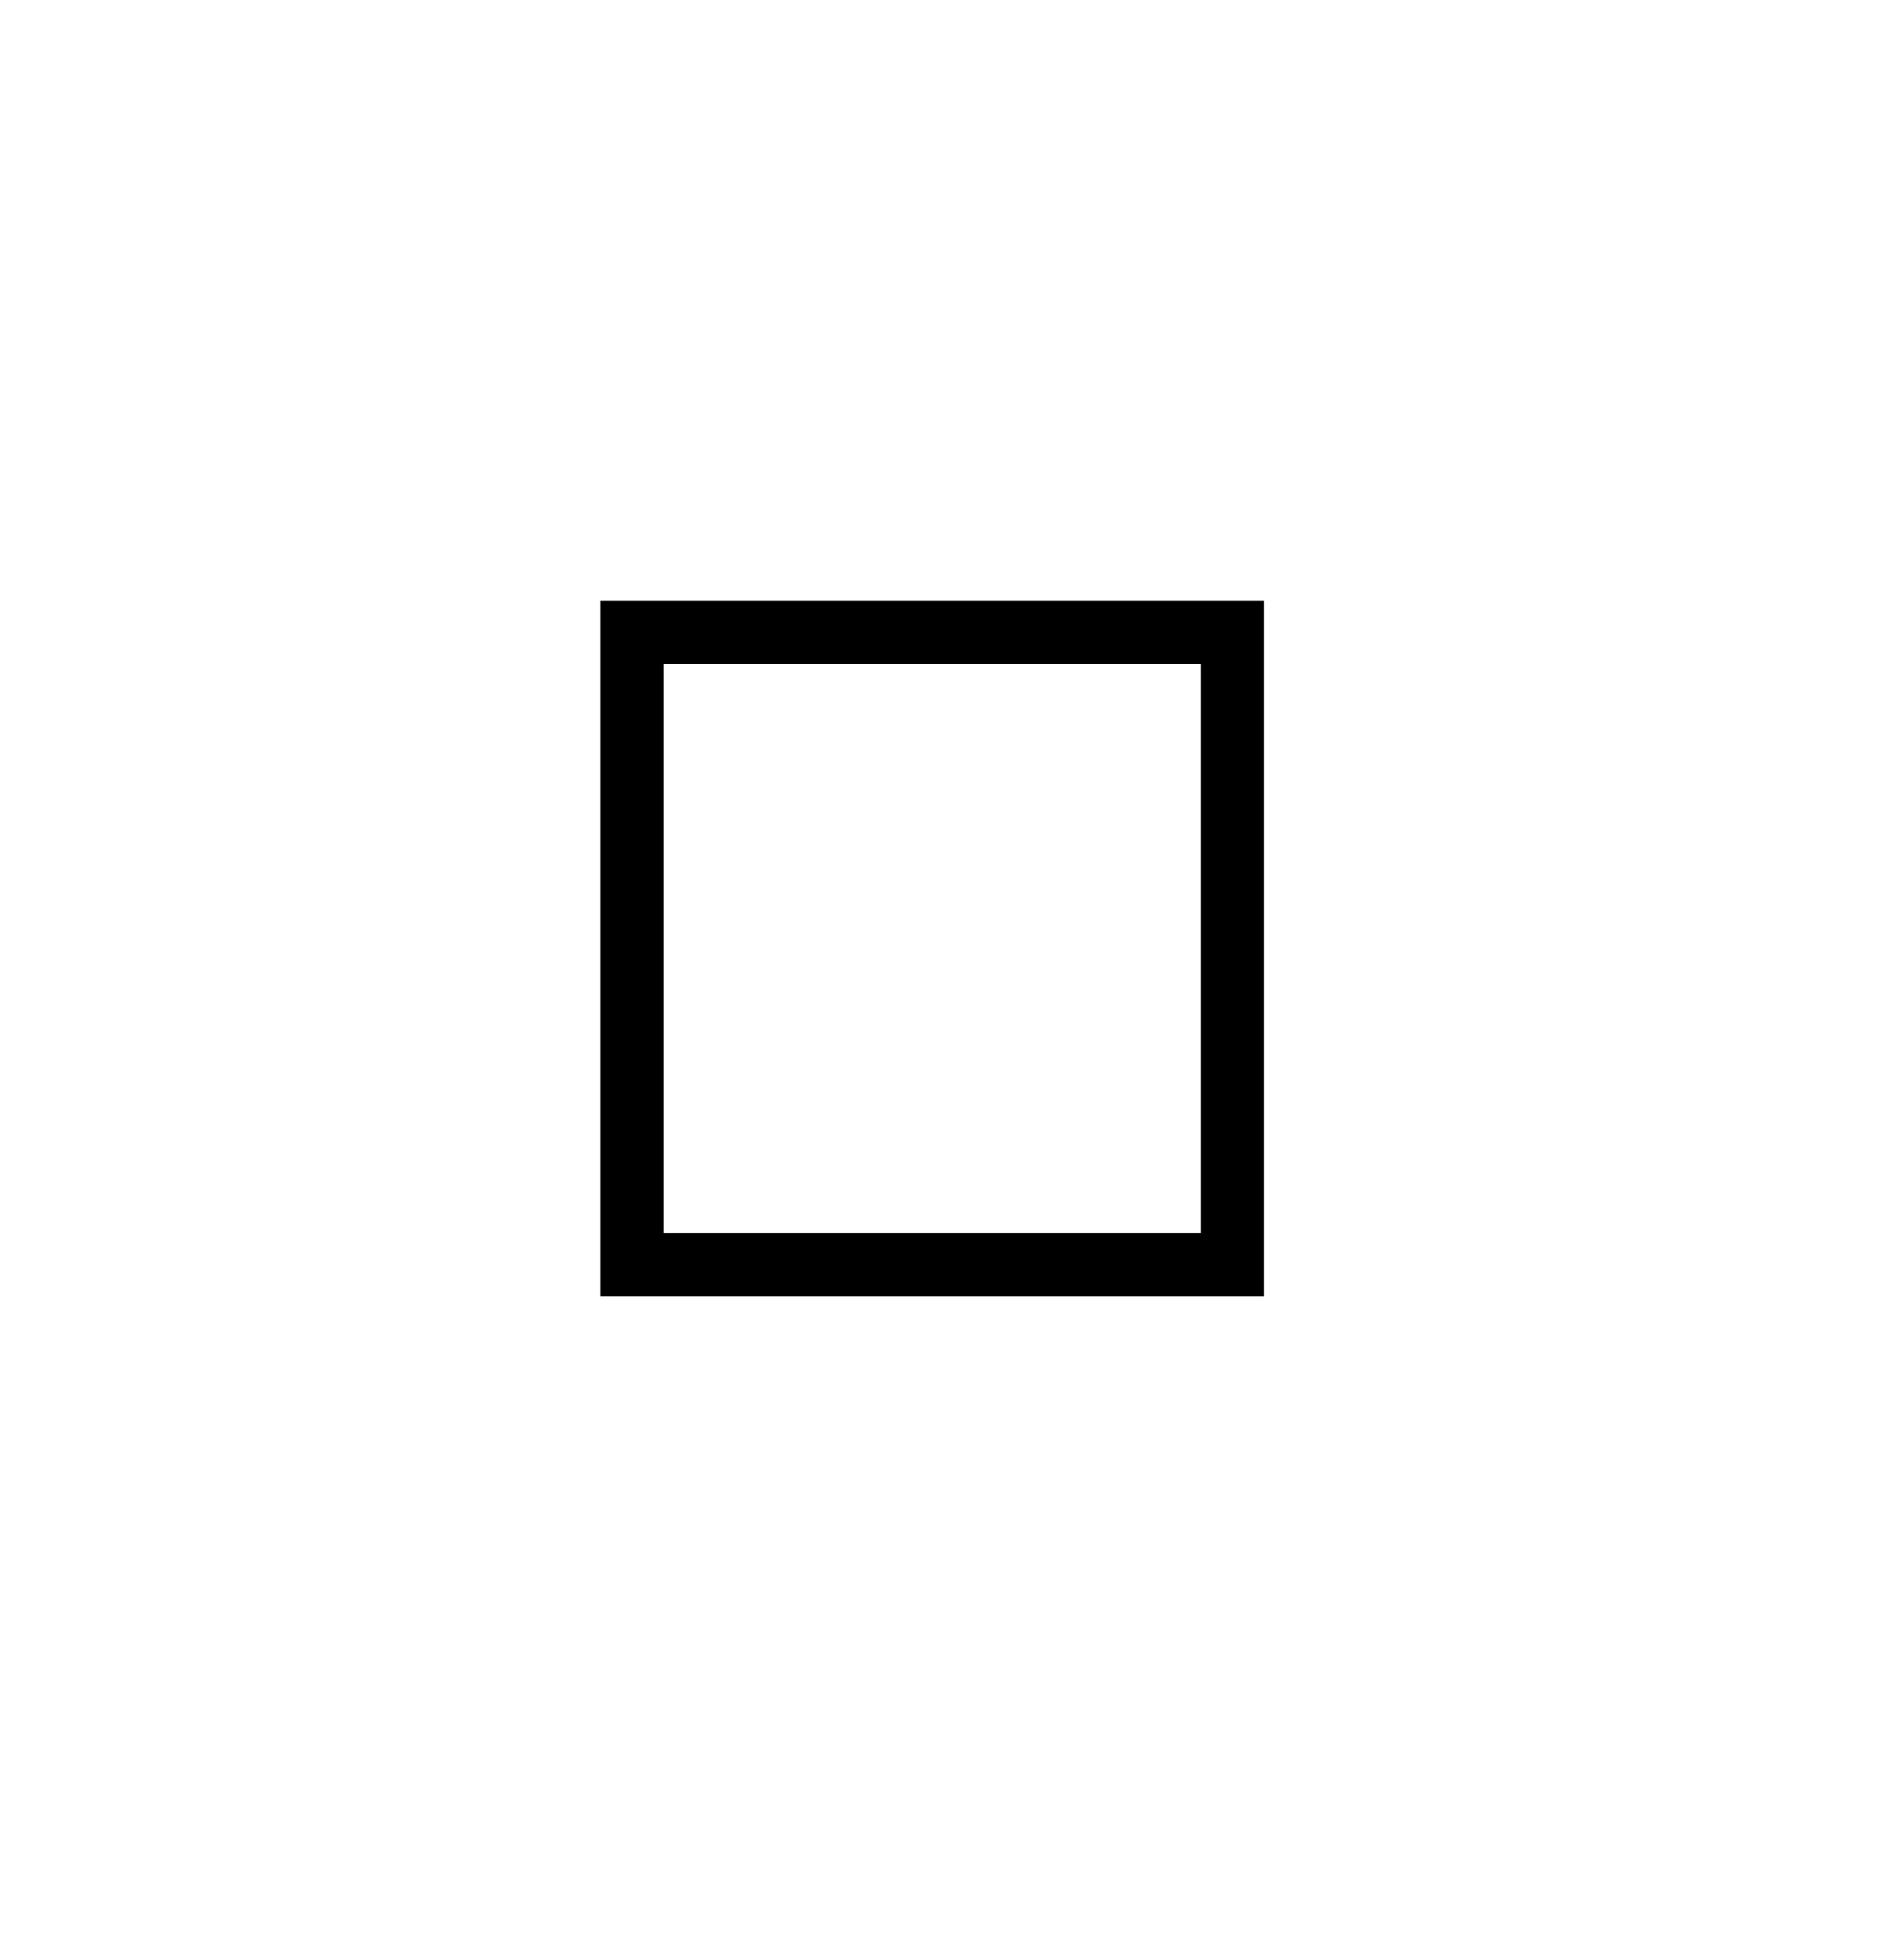 <?xml version="1.0" encoding="UTF-8"?>
<!DOCTYPE svg PUBLIC "-//W3C//DTD SVG 20010904//EN"
 "http://www.w3.org/TR/2001/REC-SVG-20010904/DTD/svg10.dtd">
<svg width="30px" height="31px">
<polygon points="10 10, 10 20, 19.5 20, 19.5 10"
 style="stroke:rgb(0,0,0);fill:none;" />
<g id="appdata_0_0_0_0_1" />
</svg>
